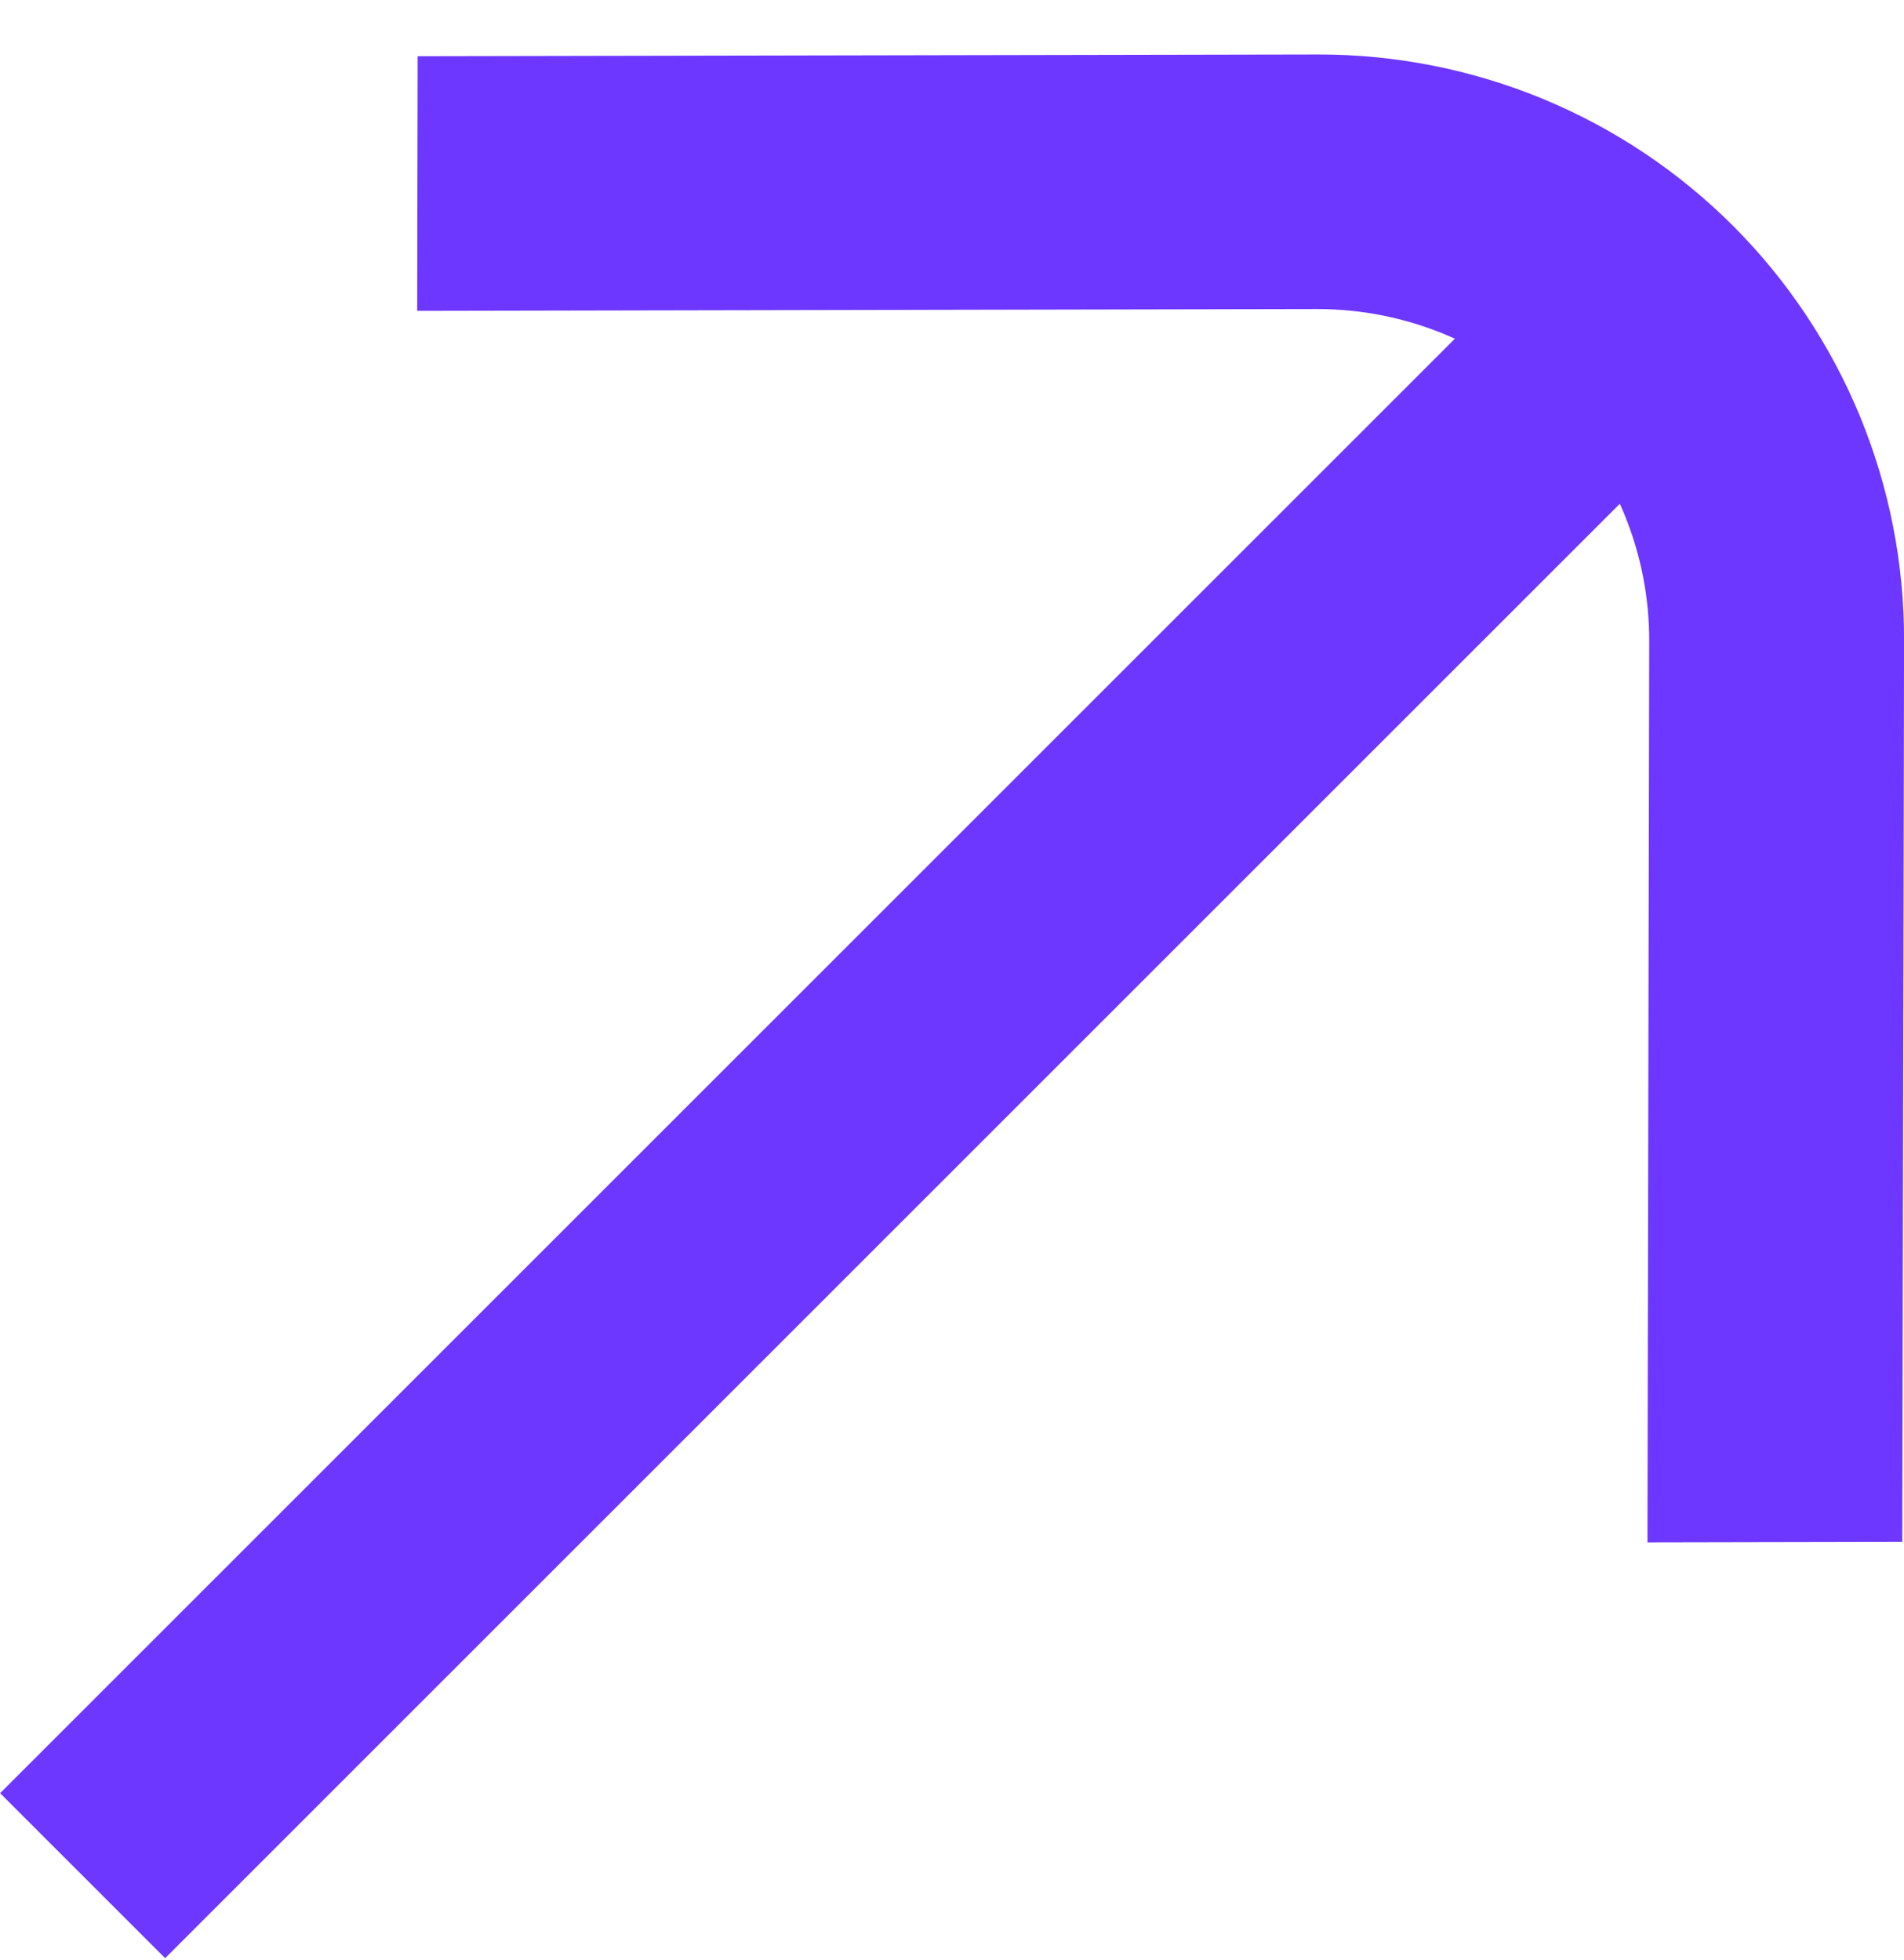 <?xml version="1.0" encoding="UTF-8"?> <svg xmlns="http://www.w3.org/2000/svg" width="34" height="35" viewBox="0 0 34 35" fill="none"> <path fill-rule="evenodd" clip-rule="evenodd" d="M29.419 27.548L33.969 27.539L34.001 11.446C34.005 10.069 33.737 8.705 33.213 7.433C32.689 6.162 31.919 5.007 30.948 4.034C29.976 3.062 28.821 2.291 27.549 1.765C26.277 1.24 24.914 0.971 23.536 0.973L7.458 1.004L7.45 5.552L23.527 5.52C24.307 5.52 25.079 5.673 25.799 5.971C25.86 5.996 25.92 6.022 25.98 6.049L0.002 32.027L2.949 34.974L28.925 8.998C28.953 9.059 28.98 9.12 29.005 9.182C29.301 9.902 29.453 10.675 29.45 11.454L29.419 27.548Z" fill="#6D37FF"></path> </svg> 